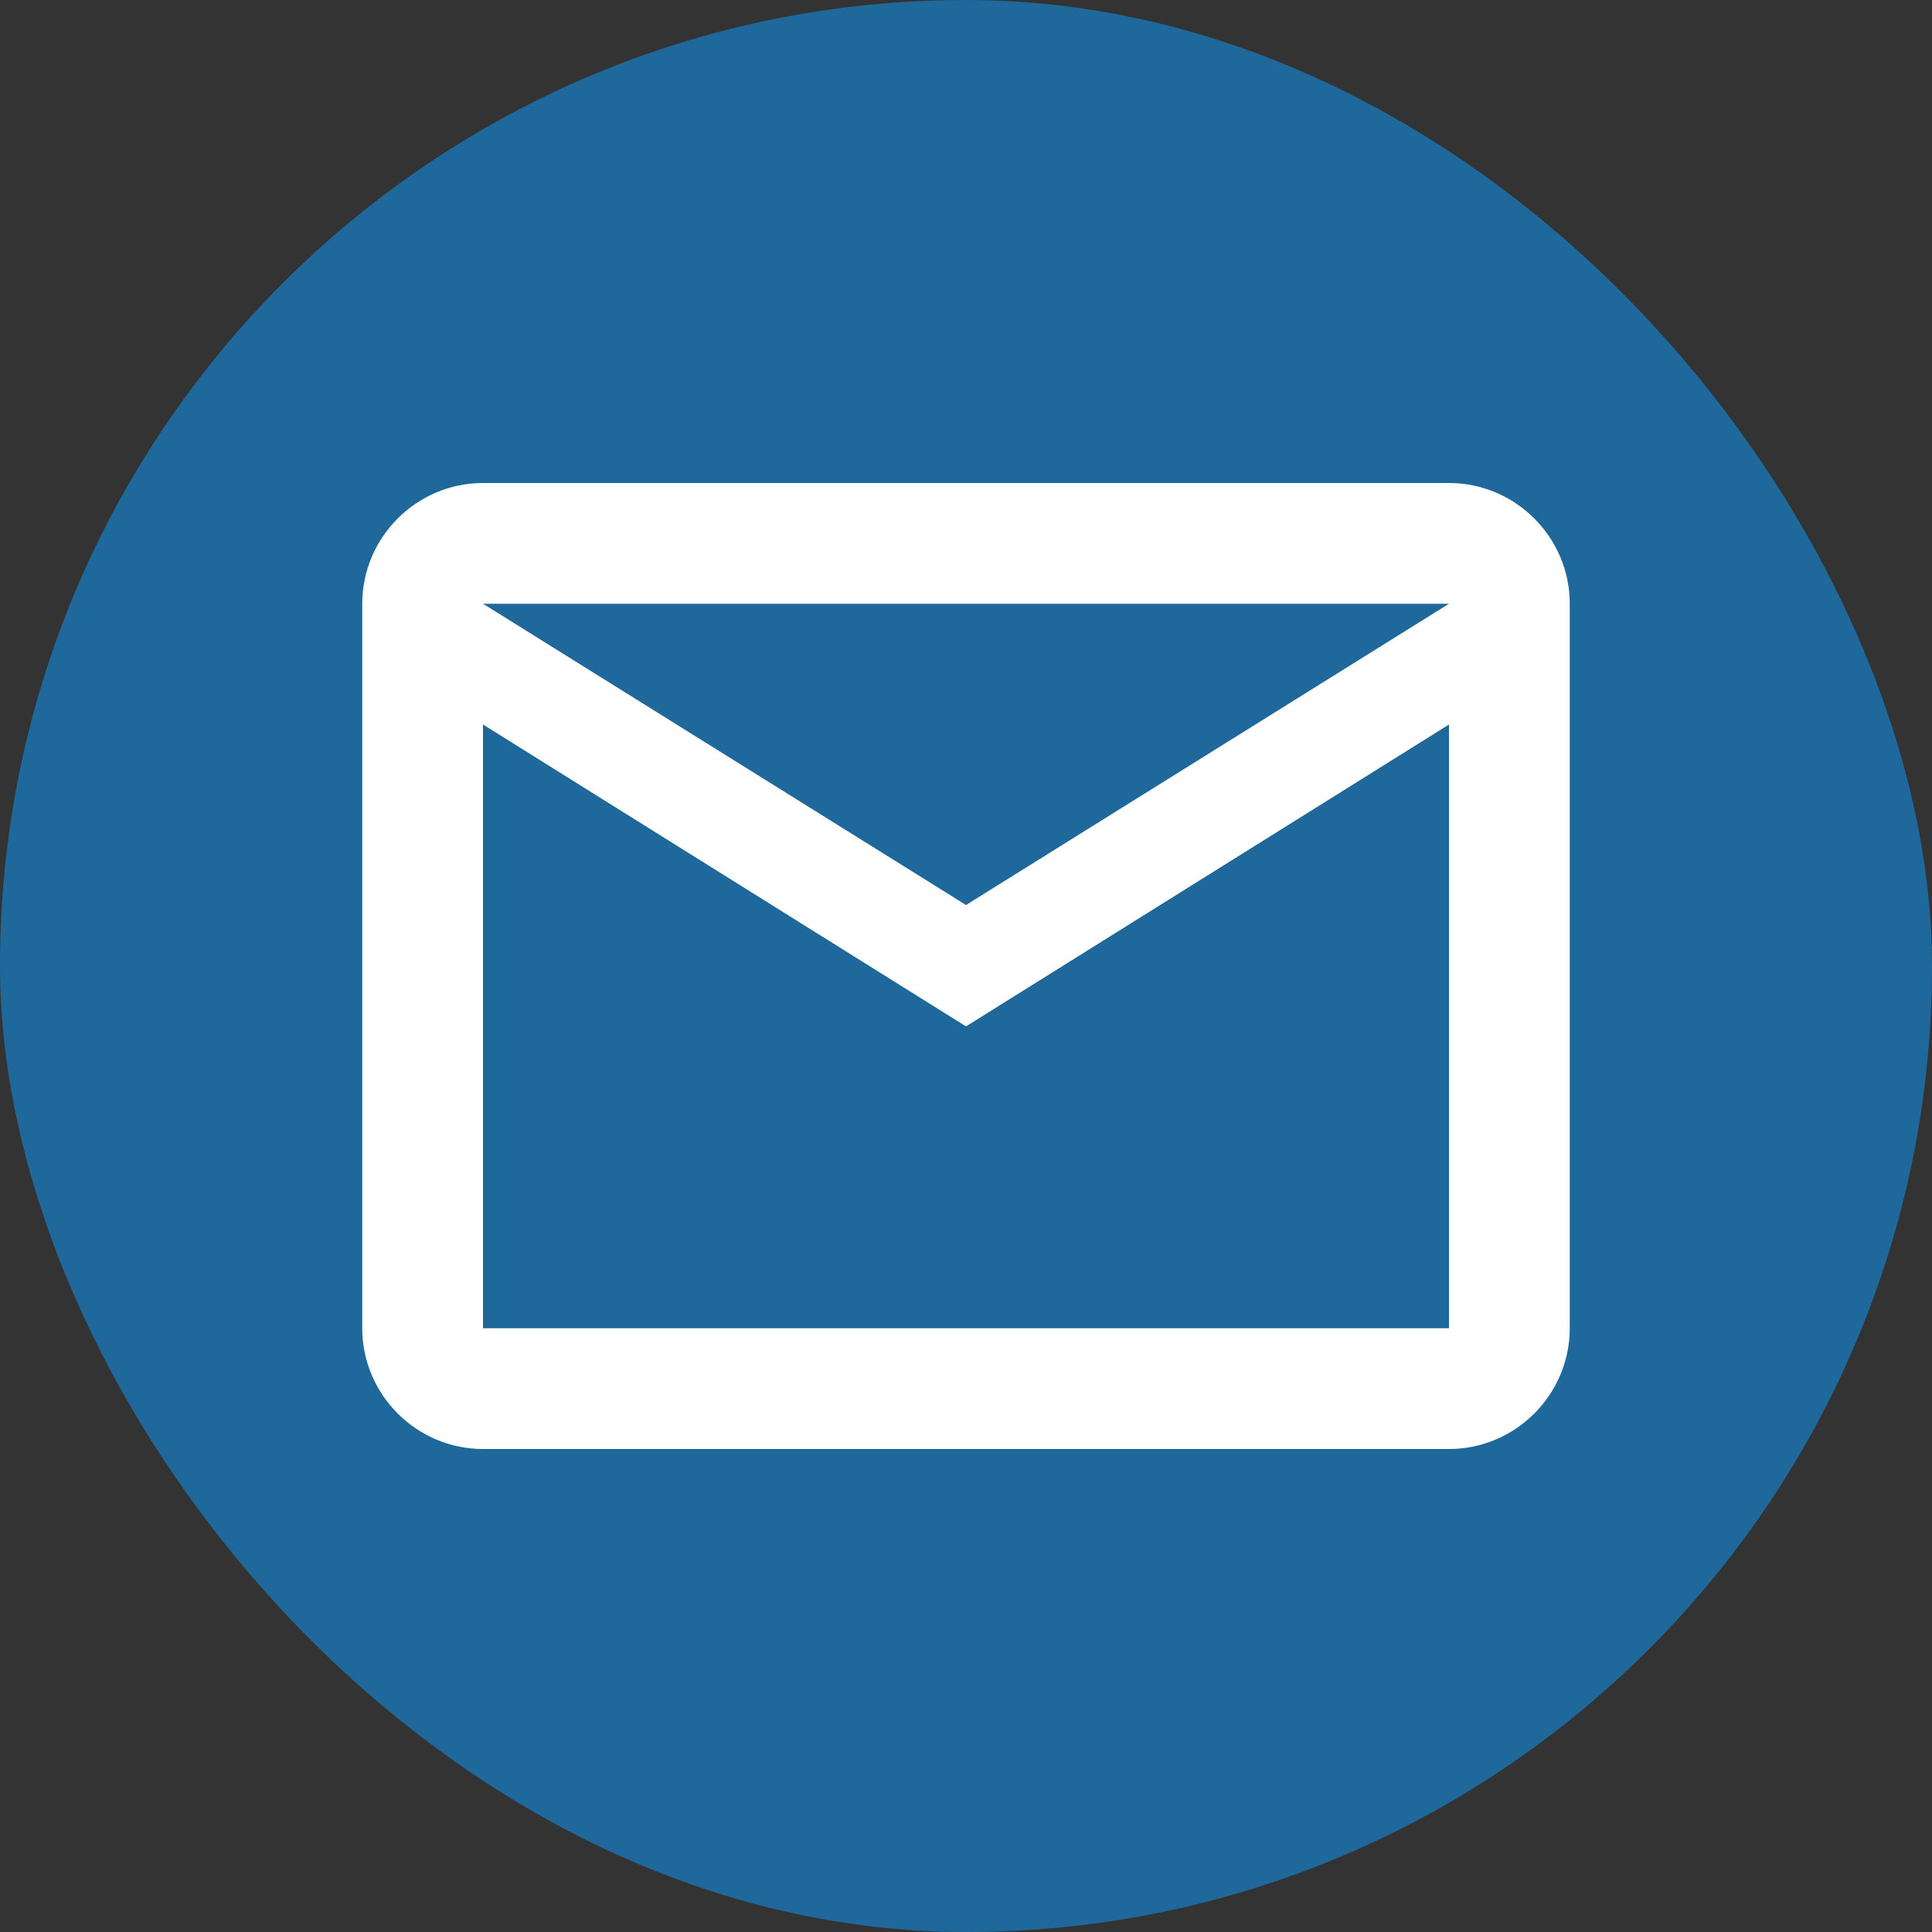 <?xml version="1.0" encoding="UTF-8"?> <svg xmlns="http://www.w3.org/2000/svg" width="64" height="64" viewBox="0 0 64 64" fill="none"><rect x="0" y="0" width="64" height="64" fill="#333333" stroke="none"/> <rect width="64" height="64" rx="32" fill="#1F689C"></rect> <path d="M52 20C52 17.8 50.2 16 48 16H16C13.8 16 12 17.8 12 20V44C12 46.2 13.8 48 16 48H48C50.2 48 52 46.2 52 44V20ZM48 20L32 29.98L16 20H48ZM48 44H16V24L32 34L48 24V44Z" fill="white"></path> </svg> 